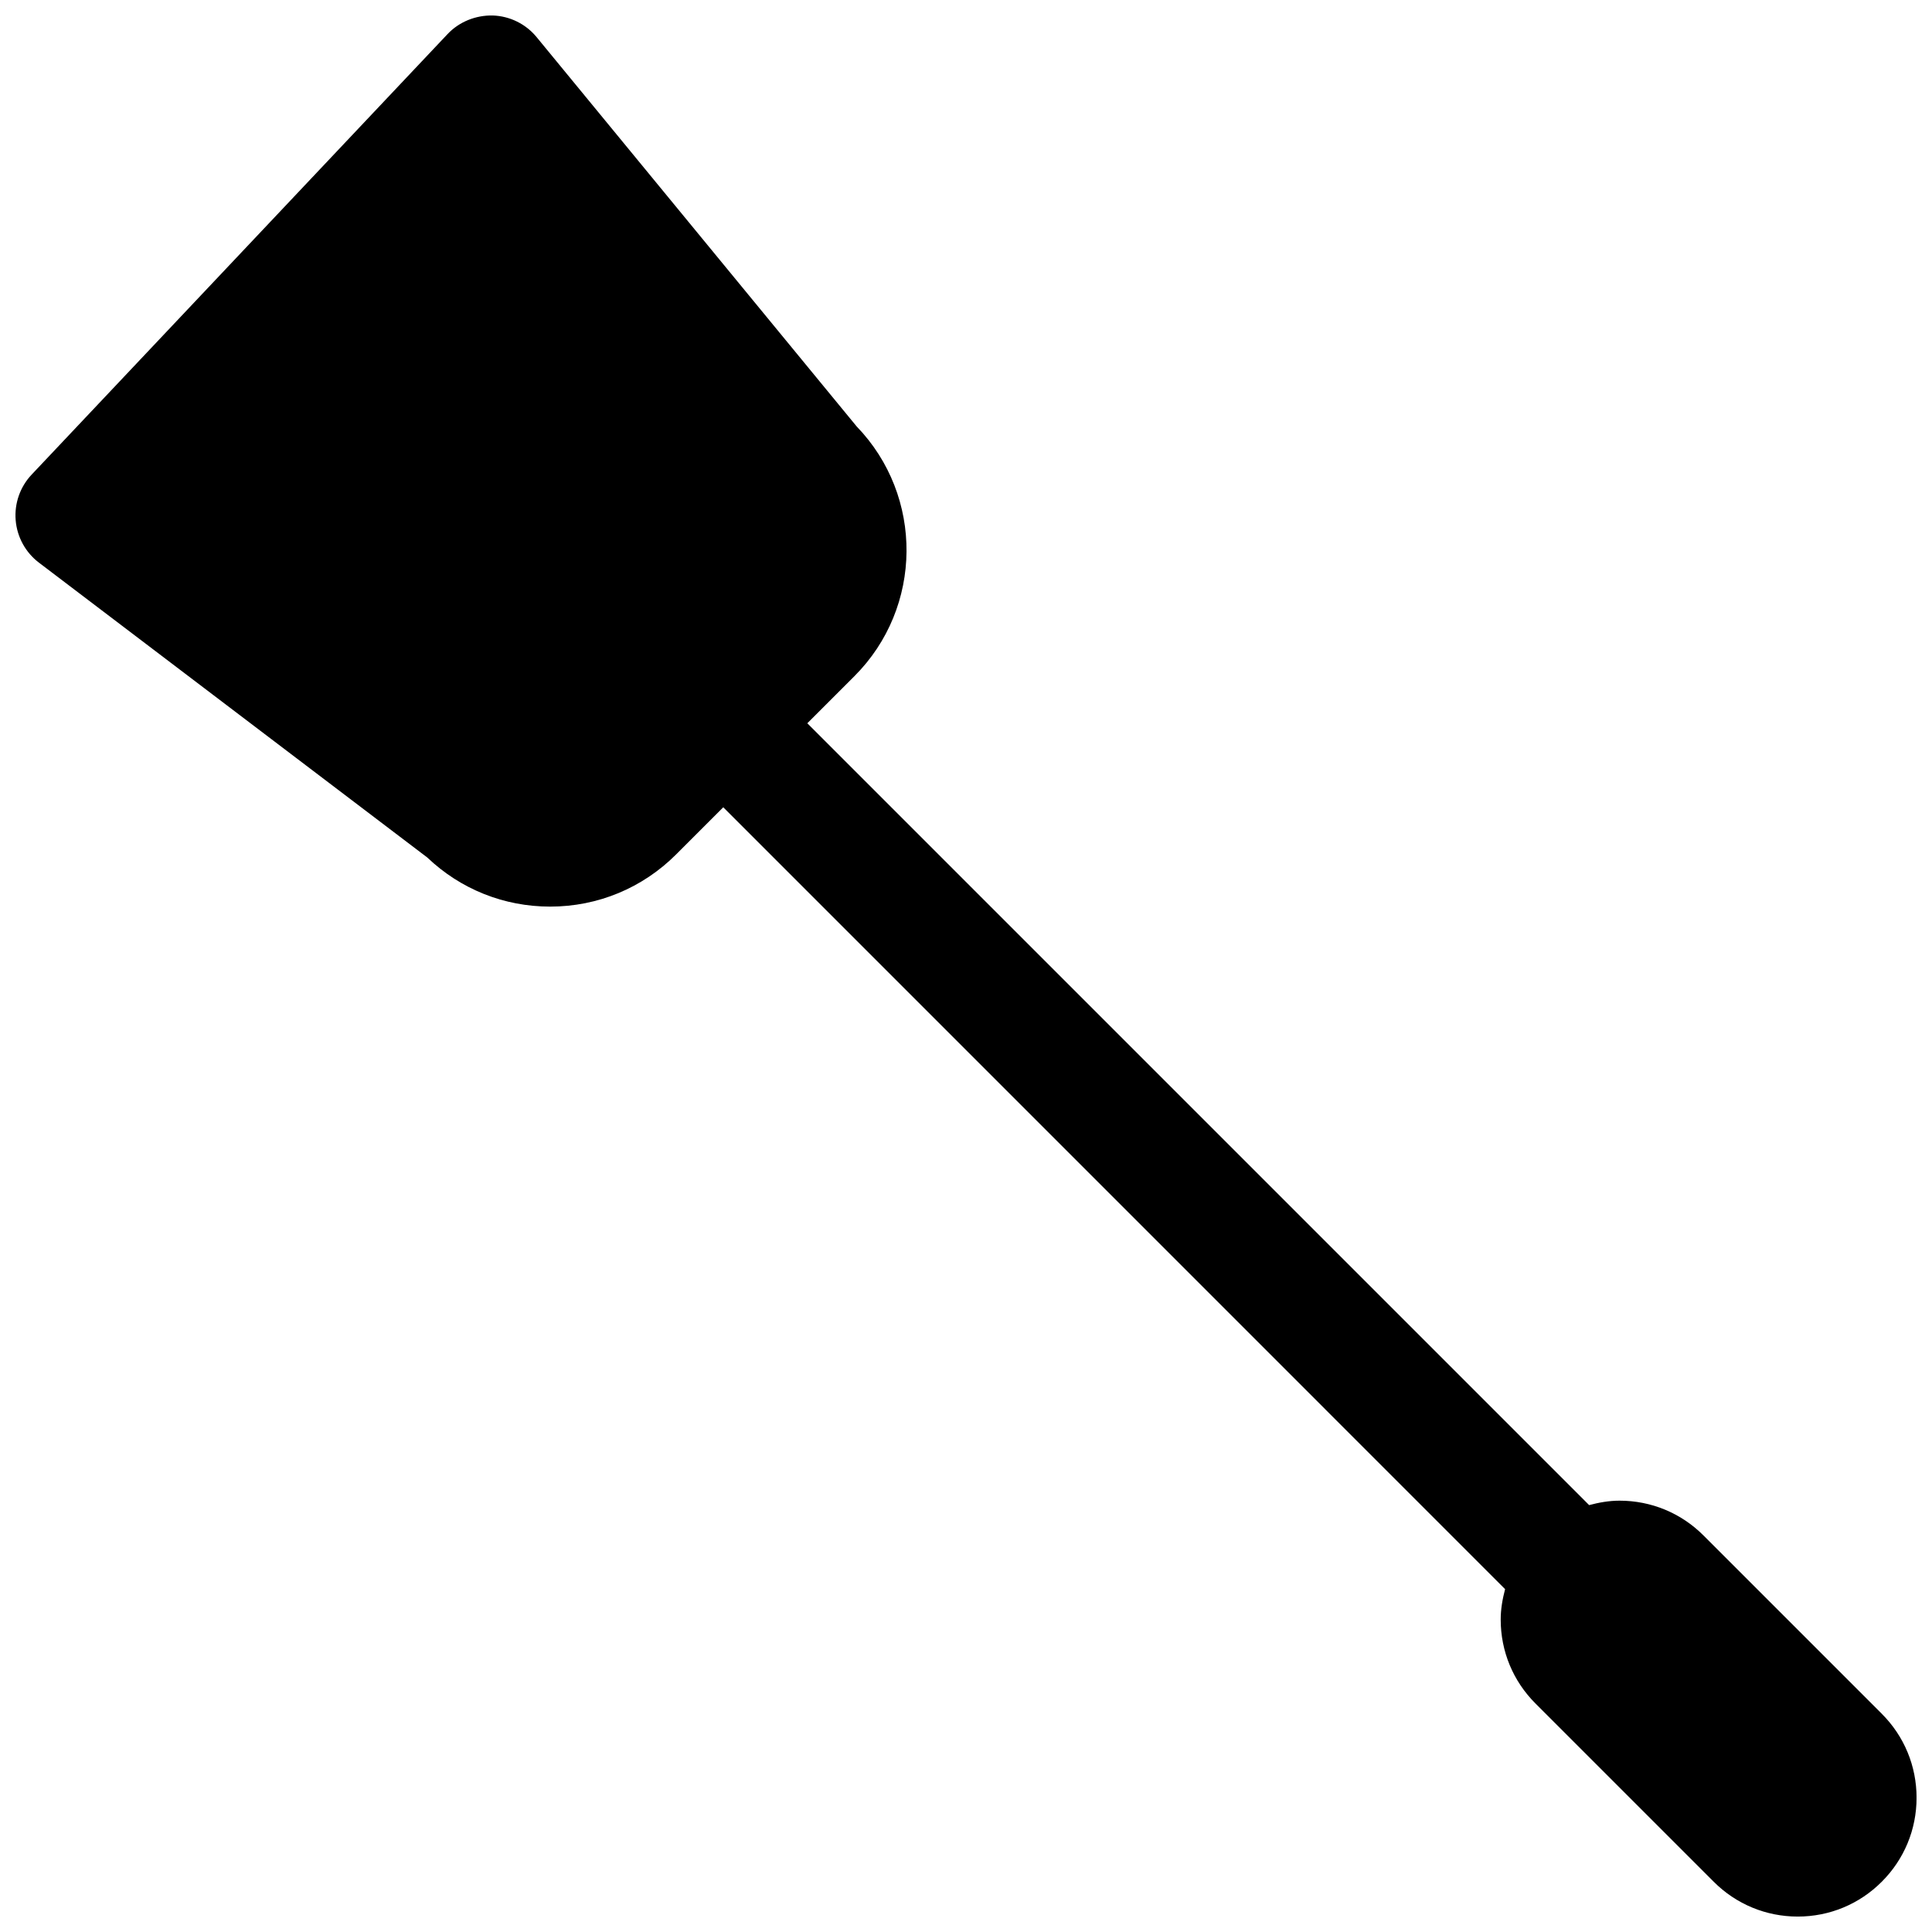 <?xml version="1.0" encoding="UTF-8"?>
<!-- Uploaded to: SVG Repo, www.svgrepo.com, Generator: SVG Repo Mixer Tools -->
<svg width="800px" height="800px" version="1.1" viewBox="144 144 512 512" xmlns="http://www.w3.org/2000/svg">
 <defs>
  <clipPath id="a">
   <path d="m148.09 148.09h503.81v503.81h-503.81z"/>
  </clipPath>
 </defs>
 <g clip-path="url(#a)">
  <path d="m642.68 598.15-47.23-47.23c-5.945-5.953-13.855-9.227-22.262-9.227-2.785 0-5.481 0.488-8.109 1.188 0.016-0.008 0.039-0.016 0.055-0.016l-207.19-207.19 12.484-12.484c18.215-18.215 18.414-47.727 0.59-66.188l-84.805-103.16c-2.867-3.496-7.102-5.582-11.629-5.738-4.481-0.094-8.887 1.645-11.98 4.93l-110.21 116.73c-3.07 3.25-4.613 7.652-4.242 12.105 0.371 4.457 2.613 8.543 6.172 11.242l102.91 78.137c8.809 8.398 20.328 13.012 32.559 13.012 12.625 0 24.48-4.922 33.395-13.84l12.484-12.484 207.19 207.2c-0.684 2.613-1.164 5.281-1.164 8.055 0 8.414 3.273 16.32 9.227 22.262l47.23 47.23c5.945 5.953 13.855 9.227 22.262 9.227s16.32-3.273 22.262-9.227c5.953-5.941 9.227-13.844 9.227-22.262 0-8.414-3.273-16.316-9.227-22.262z"/>
 </g>
</svg>